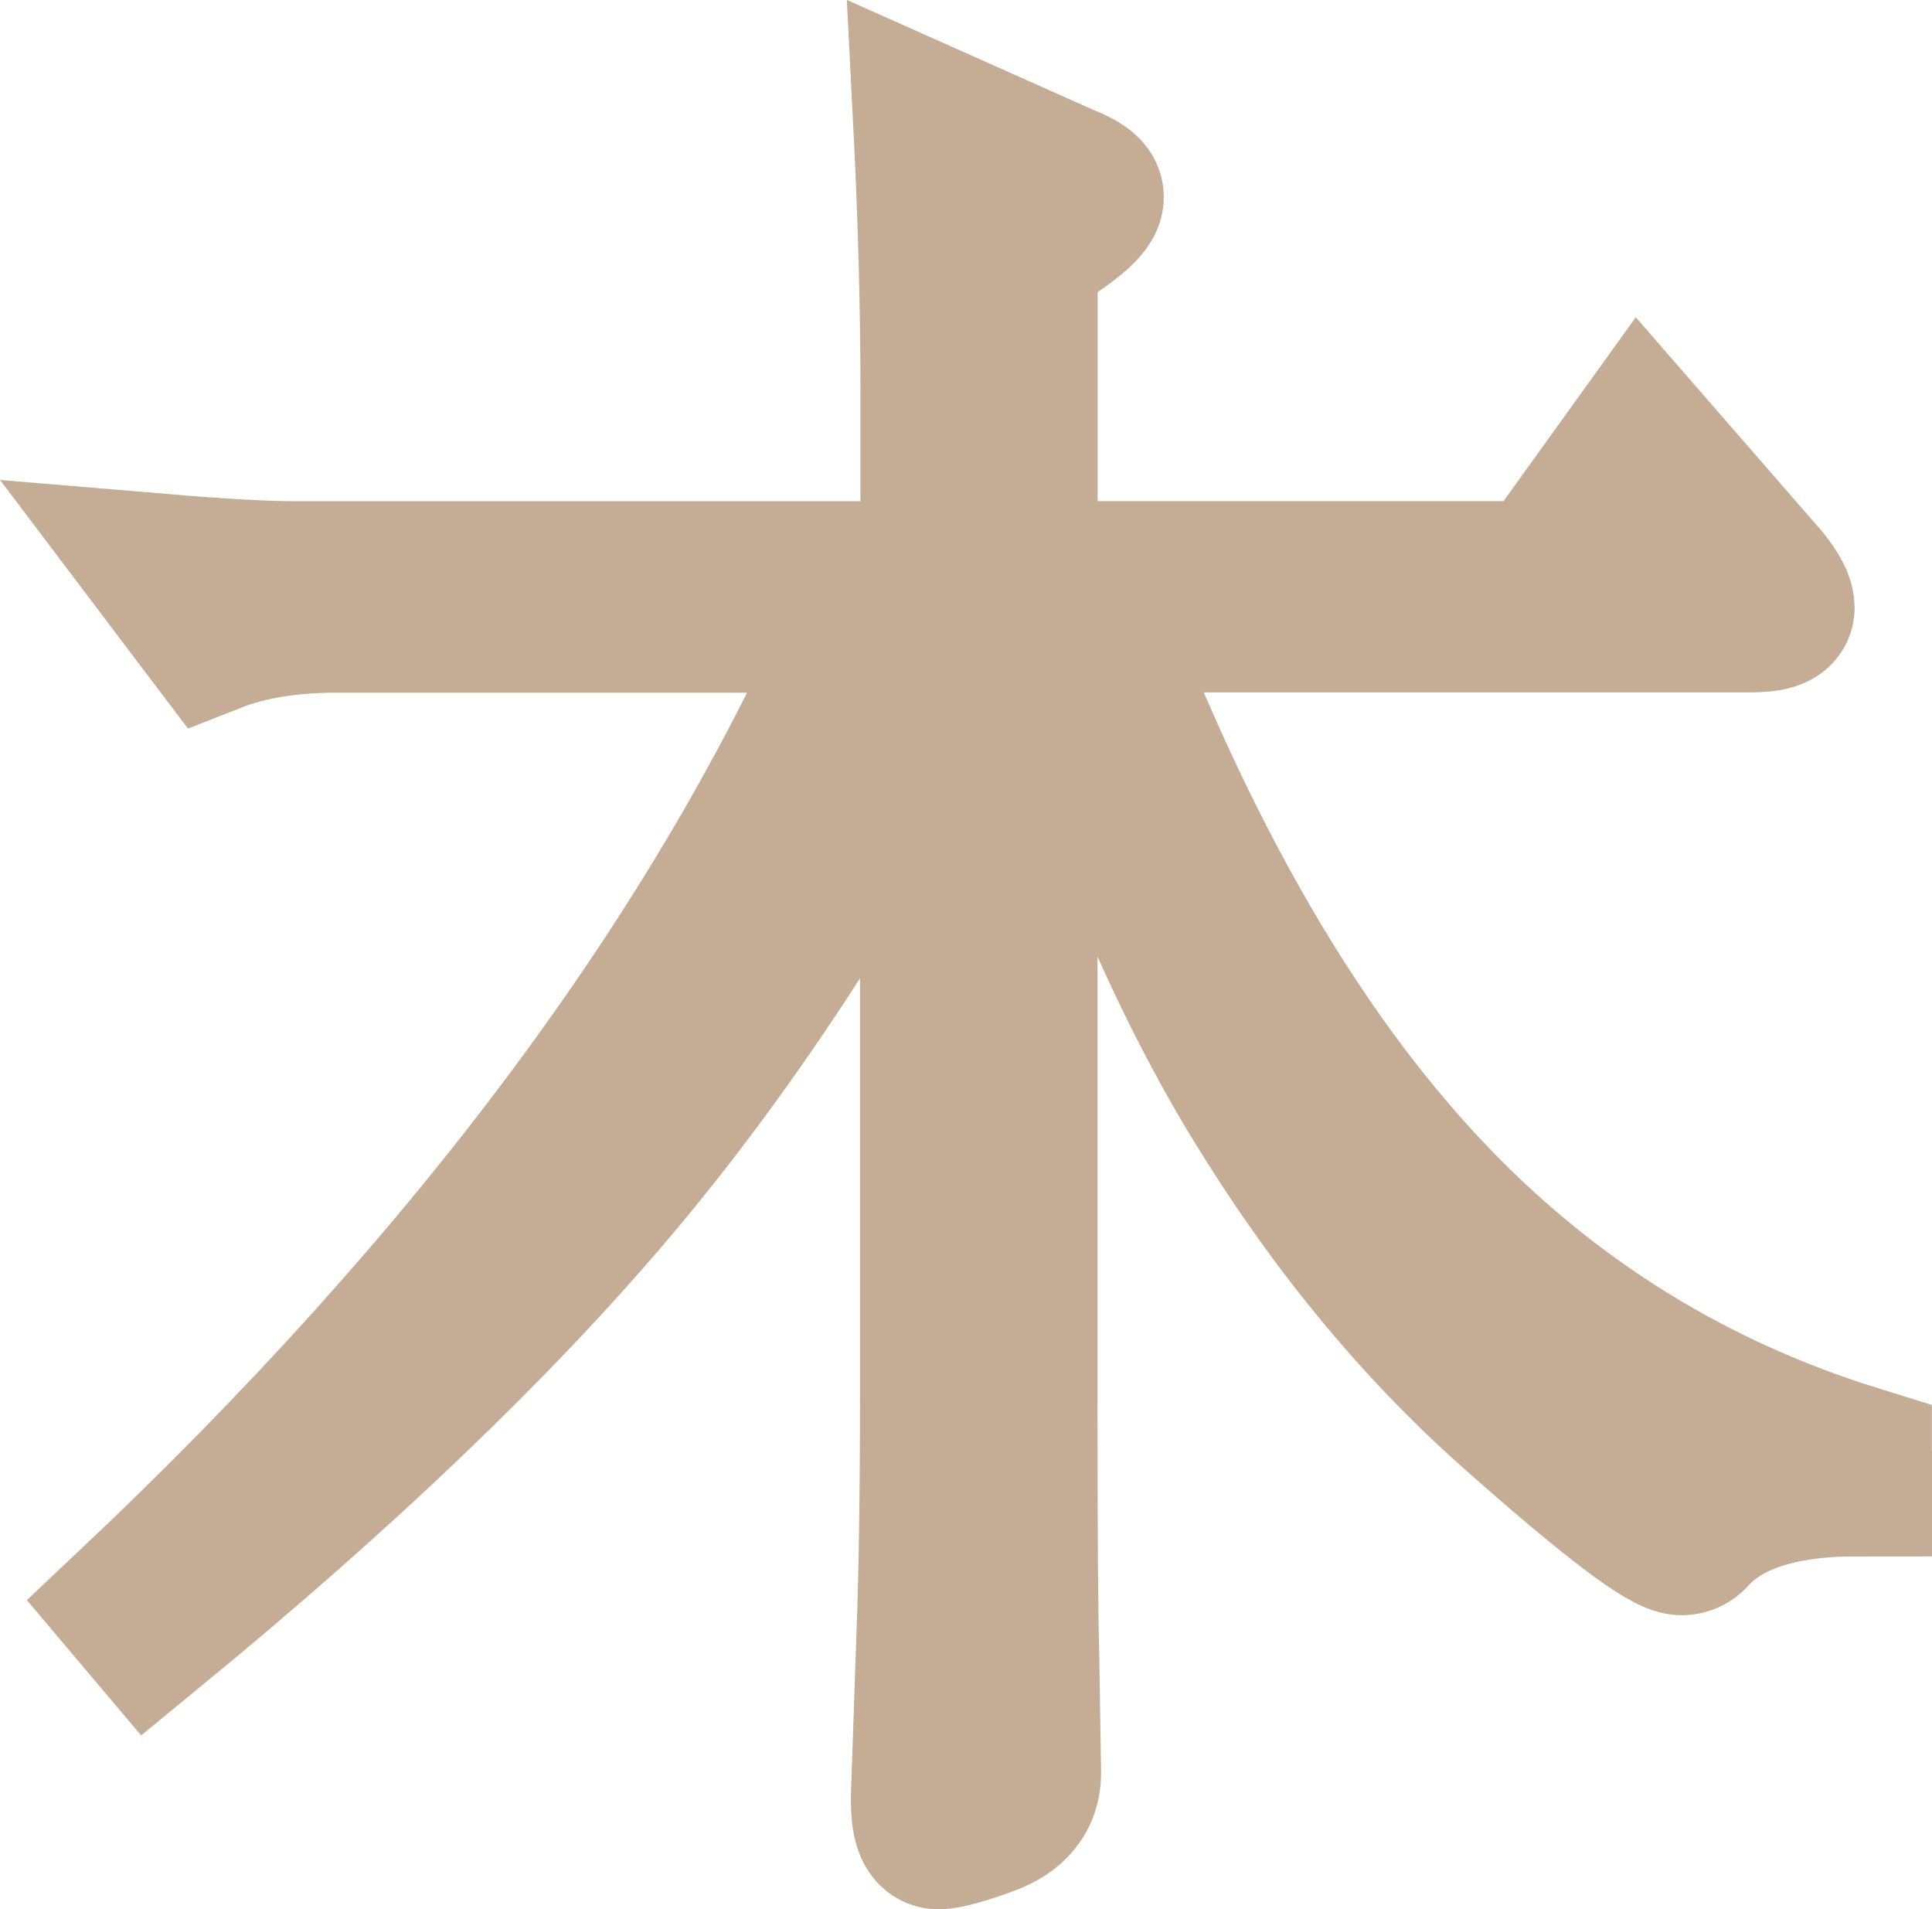 <?xml version="1.0" encoding="UTF-8"?> <svg xmlns="http://www.w3.org/2000/svg" id="_Слой_2" data-name="Слой 2" viewBox="0 0 140.81 139.14"><defs><style> .cls-1 { fill: #c4ac95; stroke: #c4ac95; stroke-miterlimit: 10; stroke-width: 11px; } </style></defs><g id="_Слой_1-2" data-name="Слой 1"><path class="cls-1" d="m135.31,107.92c-5.45,0-9.38,1.25-11.79,3.75-.27.36-.58.54-.94.54-1.16,0-5.27-3.12-12.32-9.38-7.05-6.25-13.33-13.91-18.82-22.97-5.49-9.06-10.38-20.69-14.67-34.89h-2.28v57.06c0,9.38.04,15.62.13,18.75l.13,8.44c0,1.61-.92,2.75-2.75,3.42-1.83.67-3.04,1-3.62,1s-.87-.85-.87-2.54l.4-11.65c.18-4.73.27-10.63.27-17.68v-50.9c-7.32,13.93-15.2,25.87-23.64,35.83-8.44,9.96-19.62,20.65-33.55,32.08l-1.47-1.74c25.09-23.66,42.95-47.68,53.58-72.06H24.54c-3.48,0-6.48.49-8.97,1.47l-3.75-4.96c4.29.36,7.54.54,9.78.54h46.61v-13.8c0-5.98-.18-12.5-.54-19.56l9.91,4.42c1.16.45,1.74.87,1.74,1.27s-.54,1-1.61,1.81l-3.21,2.28v23.57h37.9l7.23-10.05,8.97,10.31c.71.89,1.07,1.56,1.07,2.01s-.72.67-2.14.67h-47.95c6.52,17.14,14.26,30.7,23.24,40.65,8.97,9.96,19.8,16.9,32.48,20.83v1.47Z"></path></g></svg> 